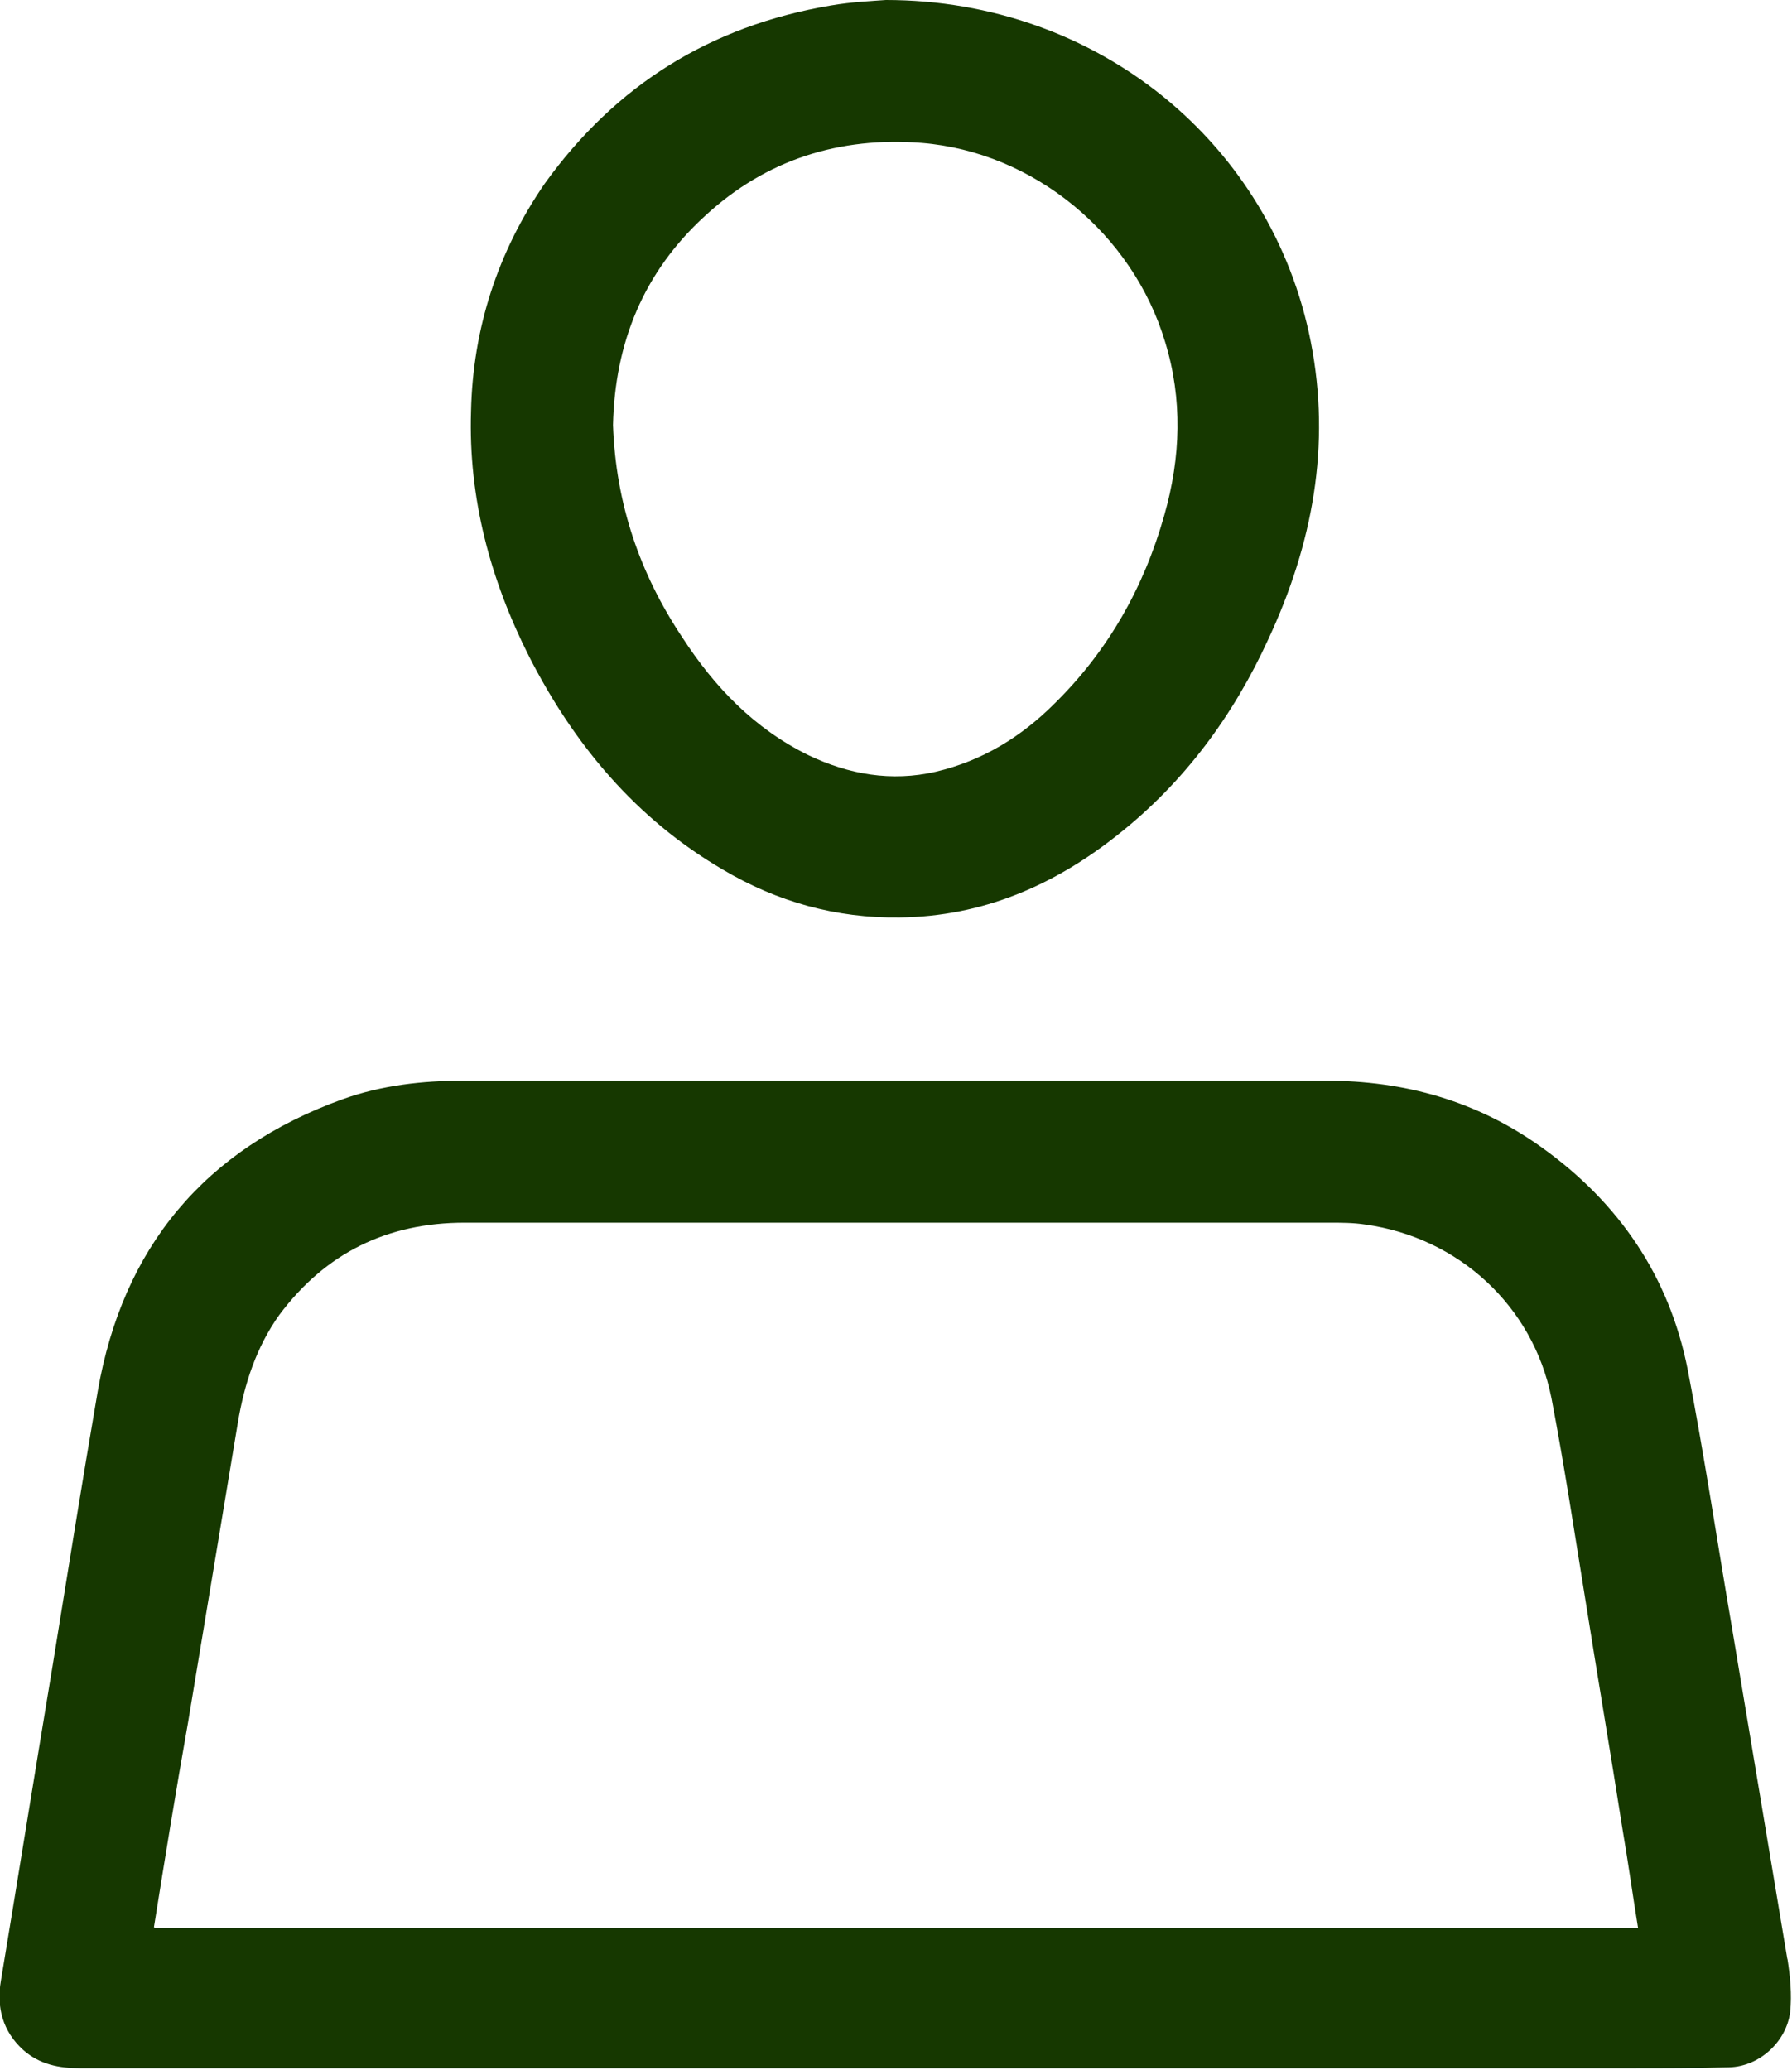 <?xml version="1.0" encoding="UTF-8"?><svg xmlns="http://www.w3.org/2000/svg" viewBox="0 0 19.44 22.45"><defs><style>.d{fill:#163800;}</style></defs><g id="a"/><g id="b"><g id="c"><g><path class="d" d="M19.39,21.25c-.2-1.2-.4-2.39-.6-3.59-.16-.93-.3-1.87-.48-2.8-.2-1.02-.75-1.82-1.59-2.42-.7-.5-1.48-.72-2.34-.72-3.78,0-5.56,0-9.35,0-.45,0-.89,.05-1.31,.2-1.5,.54-2.39,1.61-2.66,3.17-.17,.99-.33,1.99-.49,2.98-.19,1.14-.37,2.27-.56,3.41-.05,.29,.02,.55,.24,.75,.18,.16,.39,.2,.62,.2,4.58,0,11.16,0,15.75,0,.24,0,.48,0,.72,0h.02c.09,0,.19,0,.28,0h.02c.37,0,.74,0,1.1-.01,.33-.01,.62-.28,.66-.6,.02-.19,0-.39-.03-.58Zm-17.72-.35c.12-.75,.24-1.49,.37-2.22,.18-1.08,.36-2.17,.54-3.25,.07-.42,.2-.82,.45-1.17,.5-.67,1.17-1,2.01-1,3.79,0,5.59,0,9.38,0,.13,0,.26,0,.39,.02,1.01,.14,1.82,.88,2.02,1.88,.14,.73,.25,1.46,.37,2.2,.13,.82,.27,1.64,.4,2.47,.06,.35,.11,.71,.17,1.08H1.68Z"/><path class="d" d="M9.61,0c2.3,0,4.19,1.56,4.61,3.71,.22,1.12,.02,2.19-.46,3.22-.38,.83-.91,1.55-1.63,2.12-.69,.55-1.47,.89-2.37,.9-.69,.01-1.33-.17-1.92-.52-.94-.55-1.61-1.35-2.1-2.31-.42-.83-.66-1.72-.63-2.66,.02-.9,.29-1.73,.8-2.47C6.68,.92,7.71,.28,9.01,.06c.23-.04,.47-.05,.6-.06Zm-2.96,4.61c.03,.85,.29,1.61,.75,2.3,.35,.54,.78,.99,1.37,1.28,.44,.21,.9,.29,1.38,.18,.51-.12,.93-.38,1.29-.74,.58-.57,.97-1.26,1.19-2.04,.18-.63,.2-1.26,.01-1.88-.35-1.17-1.42-2.06-2.64-2.16-.89-.07-1.69,.18-2.35,.79-.67,.61-.98,1.38-1,2.27Z"/></g></g></g></svg>
